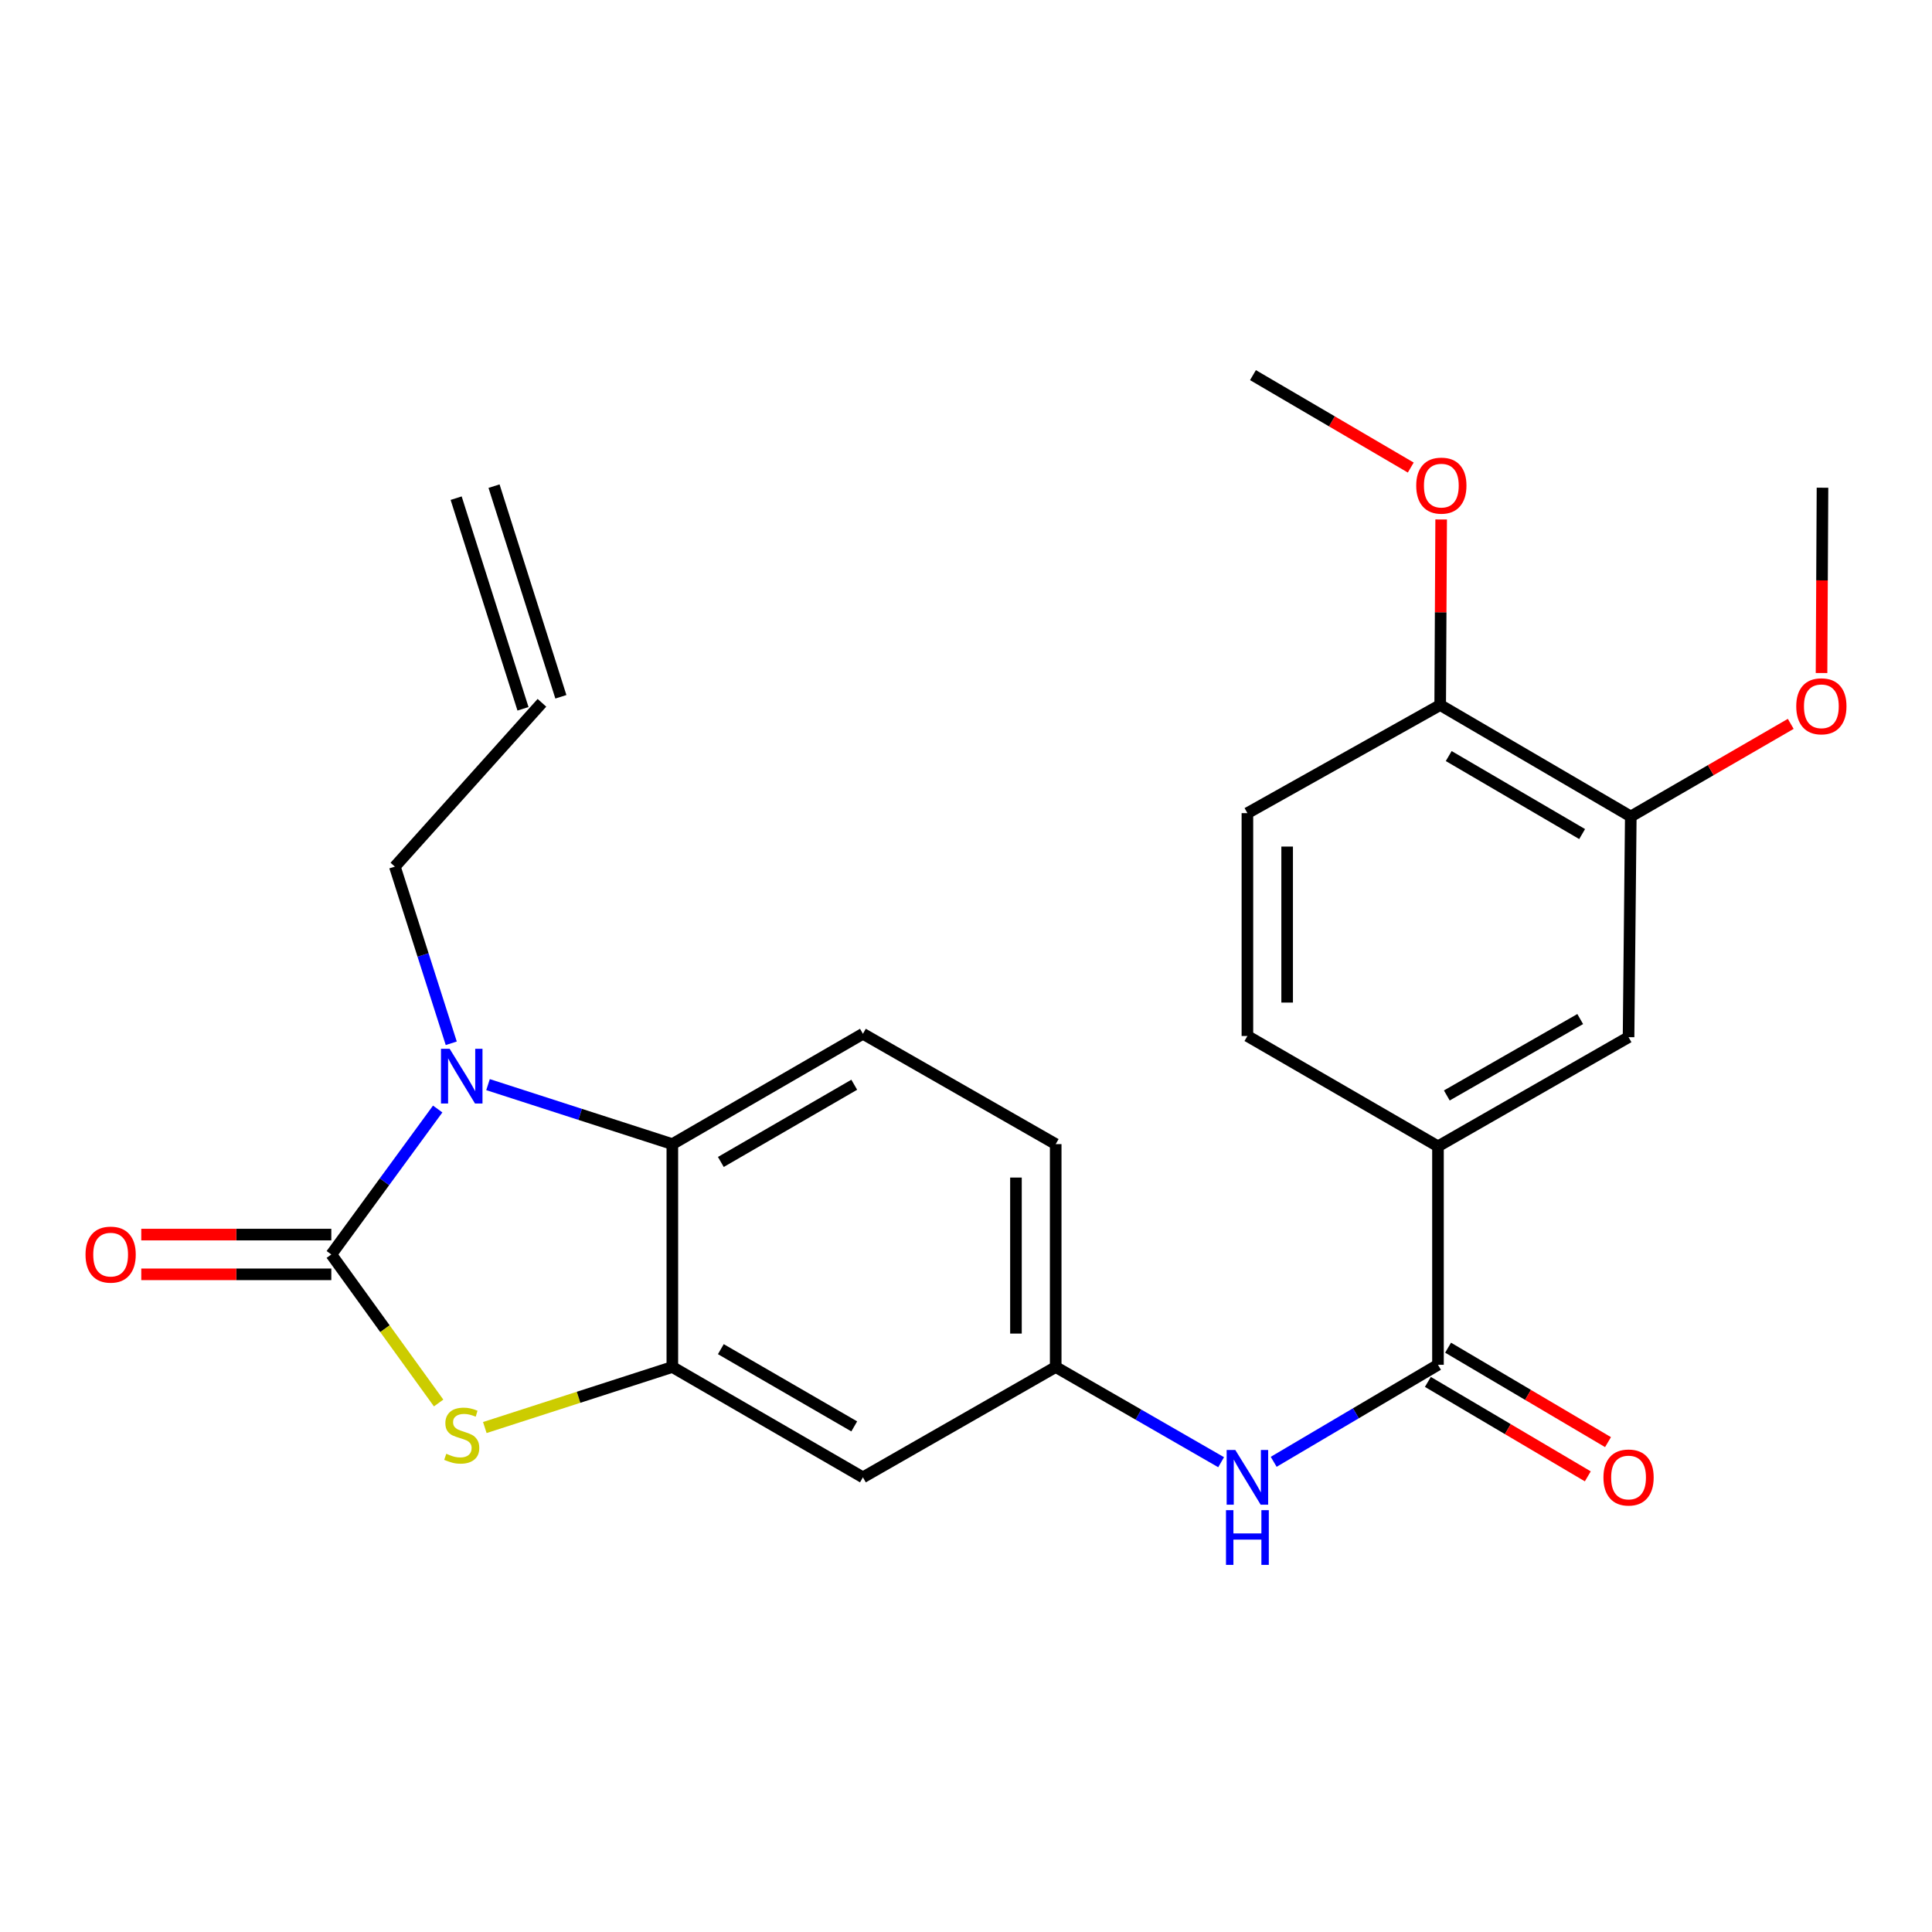 <?xml version='1.0' encoding='iso-8859-1'?>
<svg version='1.1' baseProfile='full'
              xmlns='http://www.w3.org/2000/svg'
                      xmlns:rdkit='http://www.rdkit.org/xml'
                      xmlns:xlink='http://www.w3.org/1999/xlink'
                  xml:space='preserve'
width='1000px' height='1000px' viewBox='0 0 1000 1000'>
<!-- END OF HEADER -->
<rect style='opacity:1.0;fill:#FFFFFF;stroke:none' width='1000' height='1000' x='0' y='0'> </rect>
<path class='bond-0' d='M 171.485,649.306 L 199.016,611.666' style='fill:none;fill-rule:evenodd;stroke:#000000;stroke-width:6px;stroke-linecap:butt;stroke-linejoin:miter;stroke-opacity:1' />
<path class='bond-0' d='M 199.016,611.666 L 226.547,574.026' style='fill:none;fill-rule:evenodd;stroke:#0000FF;stroke-width:6px;stroke-linecap:butt;stroke-linejoin:miter;stroke-opacity:1' />
<path class='bond-1' d='M 171.485,649.306 L 199.259,687.749' style='fill:none;fill-rule:evenodd;stroke:#000000;stroke-width:6px;stroke-linecap:butt;stroke-linejoin:miter;stroke-opacity:1' />
<path class='bond-1' d='M 199.259,687.749 L 227.033,726.191' style='fill:none;fill-rule:evenodd;stroke:#CCCC00;stroke-width:6px;stroke-linecap:butt;stroke-linejoin:miter;stroke-opacity:1' />
<path class='bond-11' d='M 171.485,639.02 L 122.303,639.02' style='fill:none;fill-rule:evenodd;stroke:#000000;stroke-width:6px;stroke-linecap:butt;stroke-linejoin:miter;stroke-opacity:1' />
<path class='bond-11' d='M 122.303,639.02 L 73.121,639.02' style='fill:none;fill-rule:evenodd;stroke:#FF0000;stroke-width:6px;stroke-linecap:butt;stroke-linejoin:miter;stroke-opacity:1' />
<path class='bond-11' d='M 171.485,659.592 L 122.303,659.592' style='fill:none;fill-rule:evenodd;stroke:#000000;stroke-width:6px;stroke-linecap:butt;stroke-linejoin:miter;stroke-opacity:1' />
<path class='bond-11' d='M 122.303,659.592 L 73.121,659.592' style='fill:none;fill-rule:evenodd;stroke:#FF0000;stroke-width:6px;stroke-linecap:butt;stroke-linejoin:miter;stroke-opacity:1' />
<path class='bond-3' d='M 252.598,561.398 L 300.3,576.797' style='fill:none;fill-rule:evenodd;stroke:#0000FF;stroke-width:6px;stroke-linecap:butt;stroke-linejoin:miter;stroke-opacity:1' />
<path class='bond-3' d='M 300.3,576.797 L 348.003,592.196' style='fill:none;fill-rule:evenodd;stroke:#000000;stroke-width:6px;stroke-linecap:butt;stroke-linejoin:miter;stroke-opacity:1' />
<path class='bond-18' d='M 233.566,540.001 L 218.971,494.28' style='fill:none;fill-rule:evenodd;stroke:#0000FF;stroke-width:6px;stroke-linecap:butt;stroke-linejoin:miter;stroke-opacity:1' />
<path class='bond-18' d='M 218.971,494.28 L 204.377,448.559' style='fill:none;fill-rule:evenodd;stroke:#000000;stroke-width:6px;stroke-linecap:butt;stroke-linejoin:miter;stroke-opacity:1' />
<path class='bond-2' d='M 250.938,738.892 L 299.47,723.226' style='fill:none;fill-rule:evenodd;stroke:#CCCC00;stroke-width:6px;stroke-linecap:butt;stroke-linejoin:miter;stroke-opacity:1' />
<path class='bond-2' d='M 299.47,723.226 L 348.003,707.559' style='fill:none;fill-rule:evenodd;stroke:#000000;stroke-width:6px;stroke-linecap:butt;stroke-linejoin:miter;stroke-opacity:1' />
<path class='bond-7' d='M 348.003,707.559 L 446.645,764.668' style='fill:none;fill-rule:evenodd;stroke:#000000;stroke-width:6px;stroke-linecap:butt;stroke-linejoin:miter;stroke-opacity:1' />
<path class='bond-7' d='M 373.106,698.322 L 442.156,738.299' style='fill:none;fill-rule:evenodd;stroke:#000000;stroke-width:6px;stroke-linecap:butt;stroke-linejoin:miter;stroke-opacity:1' />
<path class='bond-25' d='M 348.003,707.559 L 348.003,592.196' style='fill:none;fill-rule:evenodd;stroke:#000000;stroke-width:6px;stroke-linecap:butt;stroke-linejoin:miter;stroke-opacity:1' />
<path class='bond-10' d='M 348.003,592.196 L 446.645,535.087' style='fill:none;fill-rule:evenodd;stroke:#000000;stroke-width:6px;stroke-linecap:butt;stroke-linejoin:miter;stroke-opacity:1' />
<path class='bond-10' d='M 373.106,601.433 L 442.156,561.456' style='fill:none;fill-rule:evenodd;stroke:#000000;stroke-width:6px;stroke-linecap:butt;stroke-linejoin:miter;stroke-opacity:1' />
<path class='bond-4' d='M 744.296,706.416 L 701.777,731.525' style='fill:none;fill-rule:evenodd;stroke:#000000;stroke-width:6px;stroke-linecap:butt;stroke-linejoin:miter;stroke-opacity:1' />
<path class='bond-4' d='M 701.777,731.525 L 659.258,756.635' style='fill:none;fill-rule:evenodd;stroke:#0000FF;stroke-width:6px;stroke-linecap:butt;stroke-linejoin:miter;stroke-opacity:1' />
<path class='bond-6' d='M 744.296,706.416 L 744.296,593.339' style='fill:none;fill-rule:evenodd;stroke:#000000;stroke-width:6px;stroke-linecap:butt;stroke-linejoin:miter;stroke-opacity:1' />
<path class='bond-14' d='M 739.066,715.273 L 780.455,739.715' style='fill:none;fill-rule:evenodd;stroke:#000000;stroke-width:6px;stroke-linecap:butt;stroke-linejoin:miter;stroke-opacity:1' />
<path class='bond-14' d='M 780.455,739.715 L 821.844,764.157' style='fill:none;fill-rule:evenodd;stroke:#FF0000;stroke-width:6px;stroke-linecap:butt;stroke-linejoin:miter;stroke-opacity:1' />
<path class='bond-14' d='M 749.527,697.559 L 790.916,722.001' style='fill:none;fill-rule:evenodd;stroke:#000000;stroke-width:6px;stroke-linecap:butt;stroke-linejoin:miter;stroke-opacity:1' />
<path class='bond-14' d='M 790.916,722.001 L 832.305,746.443' style='fill:none;fill-rule:evenodd;stroke:#FF0000;stroke-width:6px;stroke-linecap:butt;stroke-linejoin:miter;stroke-opacity:1' />
<path class='bond-5' d='M 632.052,756.84 L 589.241,732.199' style='fill:none;fill-rule:evenodd;stroke:#0000FF;stroke-width:6px;stroke-linecap:butt;stroke-linejoin:miter;stroke-opacity:1' />
<path class='bond-5' d='M 589.241,732.199 L 546.43,707.559' style='fill:none;fill-rule:evenodd;stroke:#000000;stroke-width:6px;stroke-linecap:butt;stroke-linejoin:miter;stroke-opacity:1' />
<path class='bond-8' d='M 744.296,593.339 L 842.939,536.835' style='fill:none;fill-rule:evenodd;stroke:#000000;stroke-width:6px;stroke-linecap:butt;stroke-linejoin:miter;stroke-opacity:1' />
<path class='bond-8' d='M 748.868,567.013 L 817.917,527.46' style='fill:none;fill-rule:evenodd;stroke:#000000;stroke-width:6px;stroke-linecap:butt;stroke-linejoin:miter;stroke-opacity:1' />
<path class='bond-15' d='M 744.296,593.339 L 645.654,536.229' style='fill:none;fill-rule:evenodd;stroke:#000000;stroke-width:6px;stroke-linecap:butt;stroke-linejoin:miter;stroke-opacity:1' />
<path class='bond-12' d='M 446.645,764.668 L 546.43,707.559' style='fill:none;fill-rule:evenodd;stroke:#000000;stroke-width:6px;stroke-linecap:butt;stroke-linejoin:miter;stroke-opacity:1' />
<path class='bond-9' d='M 842.939,536.835 L 844.093,422.604' style='fill:none;fill-rule:evenodd;stroke:#000000;stroke-width:6px;stroke-linecap:butt;stroke-linejoin:miter;stroke-opacity:1' />
<path class='bond-21' d='M 844.093,422.604 L 885.489,398.638' style='fill:none;fill-rule:evenodd;stroke:#000000;stroke-width:6px;stroke-linecap:butt;stroke-linejoin:miter;stroke-opacity:1' />
<path class='bond-21' d='M 885.489,398.638 L 926.885,374.671' style='fill:none;fill-rule:evenodd;stroke:#FF0000;stroke-width:6px;stroke-linecap:butt;stroke-linejoin:miter;stroke-opacity:1' />
<path class='bond-27' d='M 844.093,422.604 L 745.439,364.923' style='fill:none;fill-rule:evenodd;stroke:#000000;stroke-width:6px;stroke-linecap:butt;stroke-linejoin:miter;stroke-opacity:1' />
<path class='bond-27' d='M 818.911,431.711 L 749.854,391.334' style='fill:none;fill-rule:evenodd;stroke:#000000;stroke-width:6px;stroke-linecap:butt;stroke-linejoin:miter;stroke-opacity:1' />
<path class='bond-20' d='M 446.645,535.087 L 546.43,592.196' style='fill:none;fill-rule:evenodd;stroke:#000000;stroke-width:6px;stroke-linecap:butt;stroke-linejoin:miter;stroke-opacity:1' />
<path class='bond-26' d='M 546.43,707.559 L 546.43,592.196' style='fill:none;fill-rule:evenodd;stroke:#000000;stroke-width:6px;stroke-linecap:butt;stroke-linejoin:miter;stroke-opacity:1' />
<path class='bond-26' d='M 525.858,690.254 L 525.858,609.501' style='fill:none;fill-rule:evenodd;stroke:#000000;stroke-width:6px;stroke-linecap:butt;stroke-linejoin:miter;stroke-opacity:1' />
<path class='bond-13' d='M 745.439,364.923 L 645.654,420.879' style='fill:none;fill-rule:evenodd;stroke:#000000;stroke-width:6px;stroke-linecap:butt;stroke-linejoin:miter;stroke-opacity:1' />
<path class='bond-22' d='M 745.439,364.923 L 745.69,316.9' style='fill:none;fill-rule:evenodd;stroke:#000000;stroke-width:6px;stroke-linecap:butt;stroke-linejoin:miter;stroke-opacity:1' />
<path class='bond-22' d='M 745.69,316.9 L 745.942,268.876' style='fill:none;fill-rule:evenodd;stroke:#FF0000;stroke-width:6px;stroke-linecap:butt;stroke-linejoin:miter;stroke-opacity:1' />
<path class='bond-16' d='M 645.654,536.229 L 645.654,420.879' style='fill:none;fill-rule:evenodd;stroke:#000000;stroke-width:6px;stroke-linecap:butt;stroke-linejoin:miter;stroke-opacity:1' />
<path class='bond-16' d='M 666.226,518.927 L 666.226,438.181' style='fill:none;fill-rule:evenodd;stroke:#000000;stroke-width:6px;stroke-linecap:butt;stroke-linejoin:miter;stroke-opacity:1' />
<path class='bond-17' d='M 280.504,363.769 L 204.377,448.559' style='fill:none;fill-rule:evenodd;stroke:#000000;stroke-width:6px;stroke-linecap:butt;stroke-linejoin:miter;stroke-opacity:1' />
<path class='bond-19' d='M 290.308,360.658 L 255.713,251.627' style='fill:none;fill-rule:evenodd;stroke:#000000;stroke-width:6px;stroke-linecap:butt;stroke-linejoin:miter;stroke-opacity:1' />
<path class='bond-19' d='M 270.7,366.88 L 236.105,257.849' style='fill:none;fill-rule:evenodd;stroke:#000000;stroke-width:6px;stroke-linecap:butt;stroke-linejoin:miter;stroke-opacity:1' />
<path class='bond-23' d='M 942.823,348.348 L 943.07,300.394' style='fill:none;fill-rule:evenodd;stroke:#FF0000;stroke-width:6px;stroke-linecap:butt;stroke-linejoin:miter;stroke-opacity:1' />
<path class='bond-23' d='M 943.07,300.394 L 943.318,252.441' style='fill:none;fill-rule:evenodd;stroke:#000000;stroke-width:6px;stroke-linecap:butt;stroke-linejoin:miter;stroke-opacity:1' />
<path class='bond-24' d='M 730.209,242.006 L 689.372,218.085' style='fill:none;fill-rule:evenodd;stroke:#FF0000;stroke-width:6px;stroke-linecap:butt;stroke-linejoin:miter;stroke-opacity:1' />
<path class='bond-24' d='M 689.372,218.085 L 648.534,194.165' style='fill:none;fill-rule:evenodd;stroke:#000000;stroke-width:6px;stroke-linecap:butt;stroke-linejoin:miter;stroke-opacity:1' />
<path  class='atom-1' d='M 232.735 542.847
L 242.015 557.847
Q 242.935 559.327, 244.415 562.007
Q 245.895 564.687, 245.975 564.847
L 245.975 542.847
L 249.735 542.847
L 249.735 571.167
L 245.855 571.167
L 235.895 554.767
Q 234.735 552.847, 233.495 550.647
Q 232.295 548.447, 231.935 547.767
L 231.935 571.167
L 228.255 571.167
L 228.255 542.847
L 232.735 542.847
' fill='#0000FF'/>
<path  class='atom-2' d='M 230.995 752.468
Q 231.315 752.588, 232.635 753.148
Q 233.955 753.708, 235.395 754.068
Q 236.875 754.388, 238.315 754.388
Q 240.995 754.388, 242.555 753.108
Q 244.115 751.788, 244.115 749.508
Q 244.115 747.948, 243.315 746.988
Q 242.555 746.028, 241.355 745.508
Q 240.155 744.988, 238.155 744.388
Q 235.635 743.628, 234.115 742.908
Q 232.635 742.188, 231.555 740.668
Q 230.515 739.148, 230.515 736.588
Q 230.515 733.028, 232.915 730.828
Q 235.355 728.628, 240.155 728.628
Q 243.435 728.628, 247.155 730.188
L 246.235 733.268
Q 242.835 731.868, 240.275 731.868
Q 237.515 731.868, 235.995 733.028
Q 234.475 734.148, 234.515 736.108
Q 234.515 737.628, 235.275 738.548
Q 236.075 739.468, 237.195 739.988
Q 238.355 740.508, 240.275 741.108
Q 242.835 741.908, 244.355 742.708
Q 245.875 743.508, 246.955 745.148
Q 248.075 746.748, 248.075 749.508
Q 248.075 753.428, 245.435 755.548
Q 242.835 757.628, 238.475 757.628
Q 235.955 757.628, 234.035 757.068
Q 232.155 756.548, 229.915 755.628
L 230.995 752.468
' fill='#CCCC00'/>
<path  class='atom-6' d='M 639.394 750.508
L 648.674 765.508
Q 649.594 766.988, 651.074 769.668
Q 652.554 772.348, 652.634 772.508
L 652.634 750.508
L 656.394 750.508
L 656.394 778.828
L 652.514 778.828
L 642.554 762.428
Q 641.394 760.508, 640.154 758.308
Q 638.954 756.108, 638.594 755.428
L 638.594 778.828
L 634.914 778.828
L 634.914 750.508
L 639.394 750.508
' fill='#0000FF'/>
<path  class='atom-6' d='M 634.574 781.66
L 638.414 781.66
L 638.414 793.7
L 652.894 793.7
L 652.894 781.66
L 656.734 781.66
L 656.734 809.98
L 652.894 809.98
L 652.894 796.9
L 638.414 796.9
L 638.414 809.98
L 634.574 809.98
L 634.574 781.66
' fill='#0000FF'/>
<path  class='atom-12' d='M 44.265 649.386
Q 44.265 642.586, 47.625 638.786
Q 50.985 634.986, 57.265 634.986
Q 63.545 634.986, 66.905 638.786
Q 70.265 642.586, 70.265 649.386
Q 70.265 656.266, 66.865 660.186
Q 63.465 664.066, 57.265 664.066
Q 51.025 664.066, 47.625 660.186
Q 44.265 656.306, 44.265 649.386
M 57.265 660.866
Q 61.585 660.866, 63.905 657.986
Q 66.265 655.066, 66.265 649.386
Q 66.265 643.826, 63.905 641.026
Q 61.585 638.186, 57.265 638.186
Q 52.945 638.186, 50.585 640.986
Q 48.265 643.786, 48.265 649.386
Q 48.265 655.106, 50.585 657.986
Q 52.945 660.866, 57.265 660.866
' fill='#FF0000'/>
<path  class='atom-15' d='M 829.939 764.748
Q 829.939 757.948, 833.299 754.148
Q 836.659 750.348, 842.939 750.348
Q 849.219 750.348, 852.579 754.148
Q 855.939 757.948, 855.939 764.748
Q 855.939 771.628, 852.539 775.548
Q 849.139 779.428, 842.939 779.428
Q 836.699 779.428, 833.299 775.548
Q 829.939 771.668, 829.939 764.748
M 842.939 776.228
Q 847.259 776.228, 849.579 773.348
Q 851.939 770.428, 851.939 764.748
Q 851.939 759.188, 849.579 756.388
Q 847.259 753.548, 842.939 753.548
Q 838.619 753.548, 836.259 756.348
Q 833.939 759.148, 833.939 764.748
Q 833.939 770.468, 836.259 773.348
Q 838.619 776.228, 842.939 776.228
' fill='#FF0000'/>
<path  class='atom-22' d='M 929.735 365.575
Q 929.735 358.775, 933.095 354.975
Q 936.455 351.175, 942.735 351.175
Q 949.015 351.175, 952.375 354.975
Q 955.735 358.775, 955.735 365.575
Q 955.735 372.455, 952.335 376.375
Q 948.935 380.255, 942.735 380.255
Q 936.495 380.255, 933.095 376.375
Q 929.735 372.495, 929.735 365.575
M 942.735 377.055
Q 947.055 377.055, 949.375 374.175
Q 951.735 371.255, 951.735 365.575
Q 951.735 360.015, 949.375 357.215
Q 947.055 354.375, 942.735 354.375
Q 938.415 354.375, 936.055 357.175
Q 933.735 359.975, 933.735 365.575
Q 933.735 371.295, 936.055 374.175
Q 938.415 377.055, 942.735 377.055
' fill='#FF0000'/>
<path  class='atom-23' d='M 733.034 251.355
Q 733.034 244.555, 736.394 240.755
Q 739.754 236.955, 746.034 236.955
Q 752.314 236.955, 755.674 240.755
Q 759.034 244.555, 759.034 251.355
Q 759.034 258.235, 755.634 262.155
Q 752.234 266.035, 746.034 266.035
Q 739.794 266.035, 736.394 262.155
Q 733.034 258.275, 733.034 251.355
M 746.034 262.835
Q 750.354 262.835, 752.674 259.955
Q 755.034 257.035, 755.034 251.355
Q 755.034 245.795, 752.674 242.995
Q 750.354 240.155, 746.034 240.155
Q 741.714 240.155, 739.354 242.955
Q 737.034 245.755, 737.034 251.355
Q 737.034 257.075, 739.354 259.955
Q 741.714 262.835, 746.034 262.835
' fill='#FF0000'/>
</svg>
